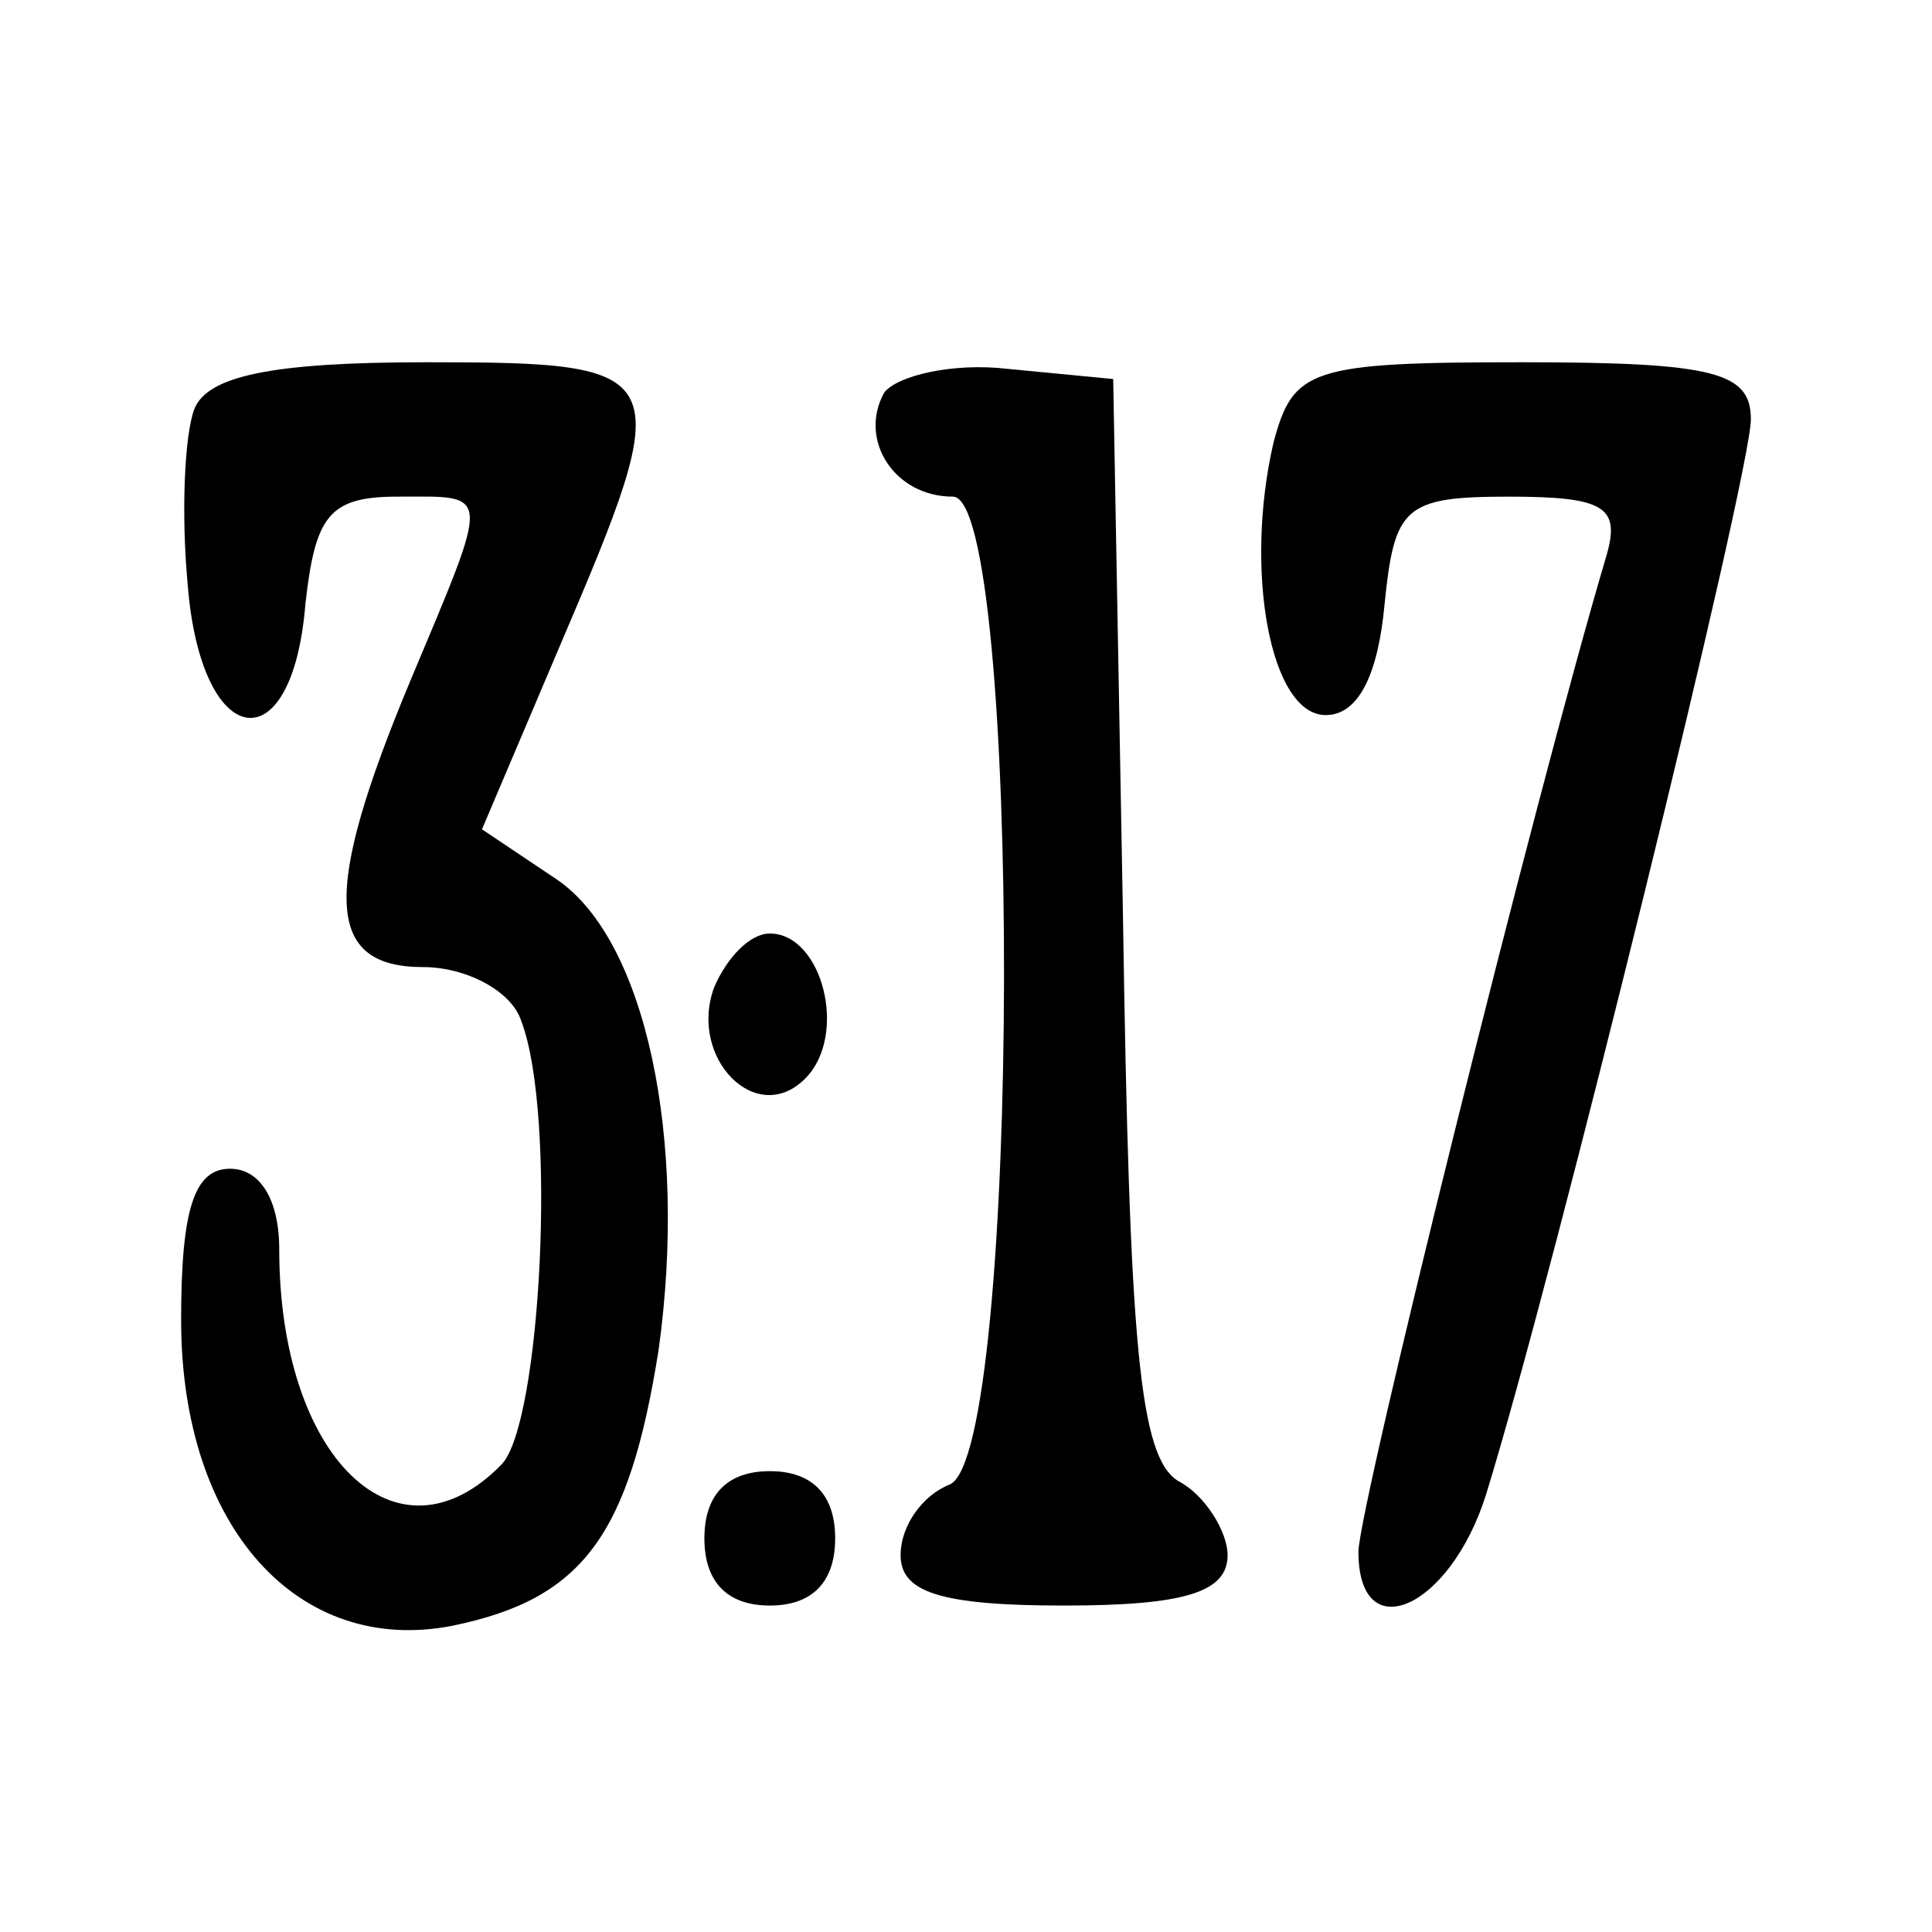 <?xml version="1.0" encoding="UTF-8"?> <svg xmlns="http://www.w3.org/2000/svg" width="32" height="32" viewBox="0 0 32 32" fill="none"> <rect width="32" height="32" fill="white"></rect> <path d="M3.217 6.779C3.054 7.224 3 8.505 3.108 9.673C3.325 12.456 4.842 12.679 5.058 10.007C5.221 8.56 5.438 8.226 6.575 8.226C8.146 8.226 8.146 8.059 6.792 11.287C5.329 14.794 5.383 16.018 7.008 16.018C7.713 16.018 8.471 16.408 8.633 16.909C9.229 18.467 8.958 23.587 8.308 24.255C6.575 26.036 4.625 24.144 4.625 20.693C4.625 19.858 4.3 19.358 3.812 19.358C3.217 19.358 3 20.026 3 21.862C3 25.313 4.95 27.428 7.496 26.927C9.662 26.482 10.421 25.424 10.908 22.363C11.396 18.857 10.692 15.573 9.229 14.571L7.983 13.736L9.283 10.675C11.233 6.111 11.179 6 7.062 6C4.517 6 3.433 6.223 3.217 6.779Z" fill="black"></path> <path d="M14.646 6.501C14.213 7.28 14.808 8.226 15.783 8.226C16.921 8.226 16.921 24.088 15.729 24.589C15.296 24.756 14.917 25.257 14.917 25.758C14.917 26.37 15.567 26.593 17.625 26.593C19.629 26.593 20.333 26.37 20.333 25.758C20.333 25.369 19.954 24.756 19.521 24.534C18.871 24.144 18.708 22.307 18.6 15.183L18.438 6.278L16.704 6.111C15.783 6 14.863 6.223 14.646 6.501Z" fill="black"></path> <path d="M21.092 7.336C20.604 9.451 21.038 11.844 21.958 11.844C22.5 11.844 22.825 11.176 22.933 10.007C23.096 8.393 23.258 8.226 24.992 8.226C26.562 8.226 26.833 8.393 26.617 9.172C25.425 13.18 22.5 24.979 22.5 25.703C22.5 27.317 24.017 26.649 24.613 24.756C25.75 21.083 29 7.837 29 6.946C29 6.167 28.404 6 25.208 6C21.688 6 21.417 6.111 21.092 7.336Z" fill="black"></path> <path d="M11.829 16.352C11.396 17.521 12.533 18.69 13.346 17.855C14.05 17.131 13.617 15.462 12.75 15.462C12.425 15.462 12.046 15.851 11.829 16.352Z" fill="black"></path> <path d="M11.667 25.48C11.667 26.203 12.046 26.593 12.75 26.593C13.454 26.593 13.833 26.203 13.833 25.48C13.833 24.756 13.454 24.367 12.75 24.367C12.046 24.367 11.667 24.756 11.667 25.48Z" fill="black"></path> </svg> 